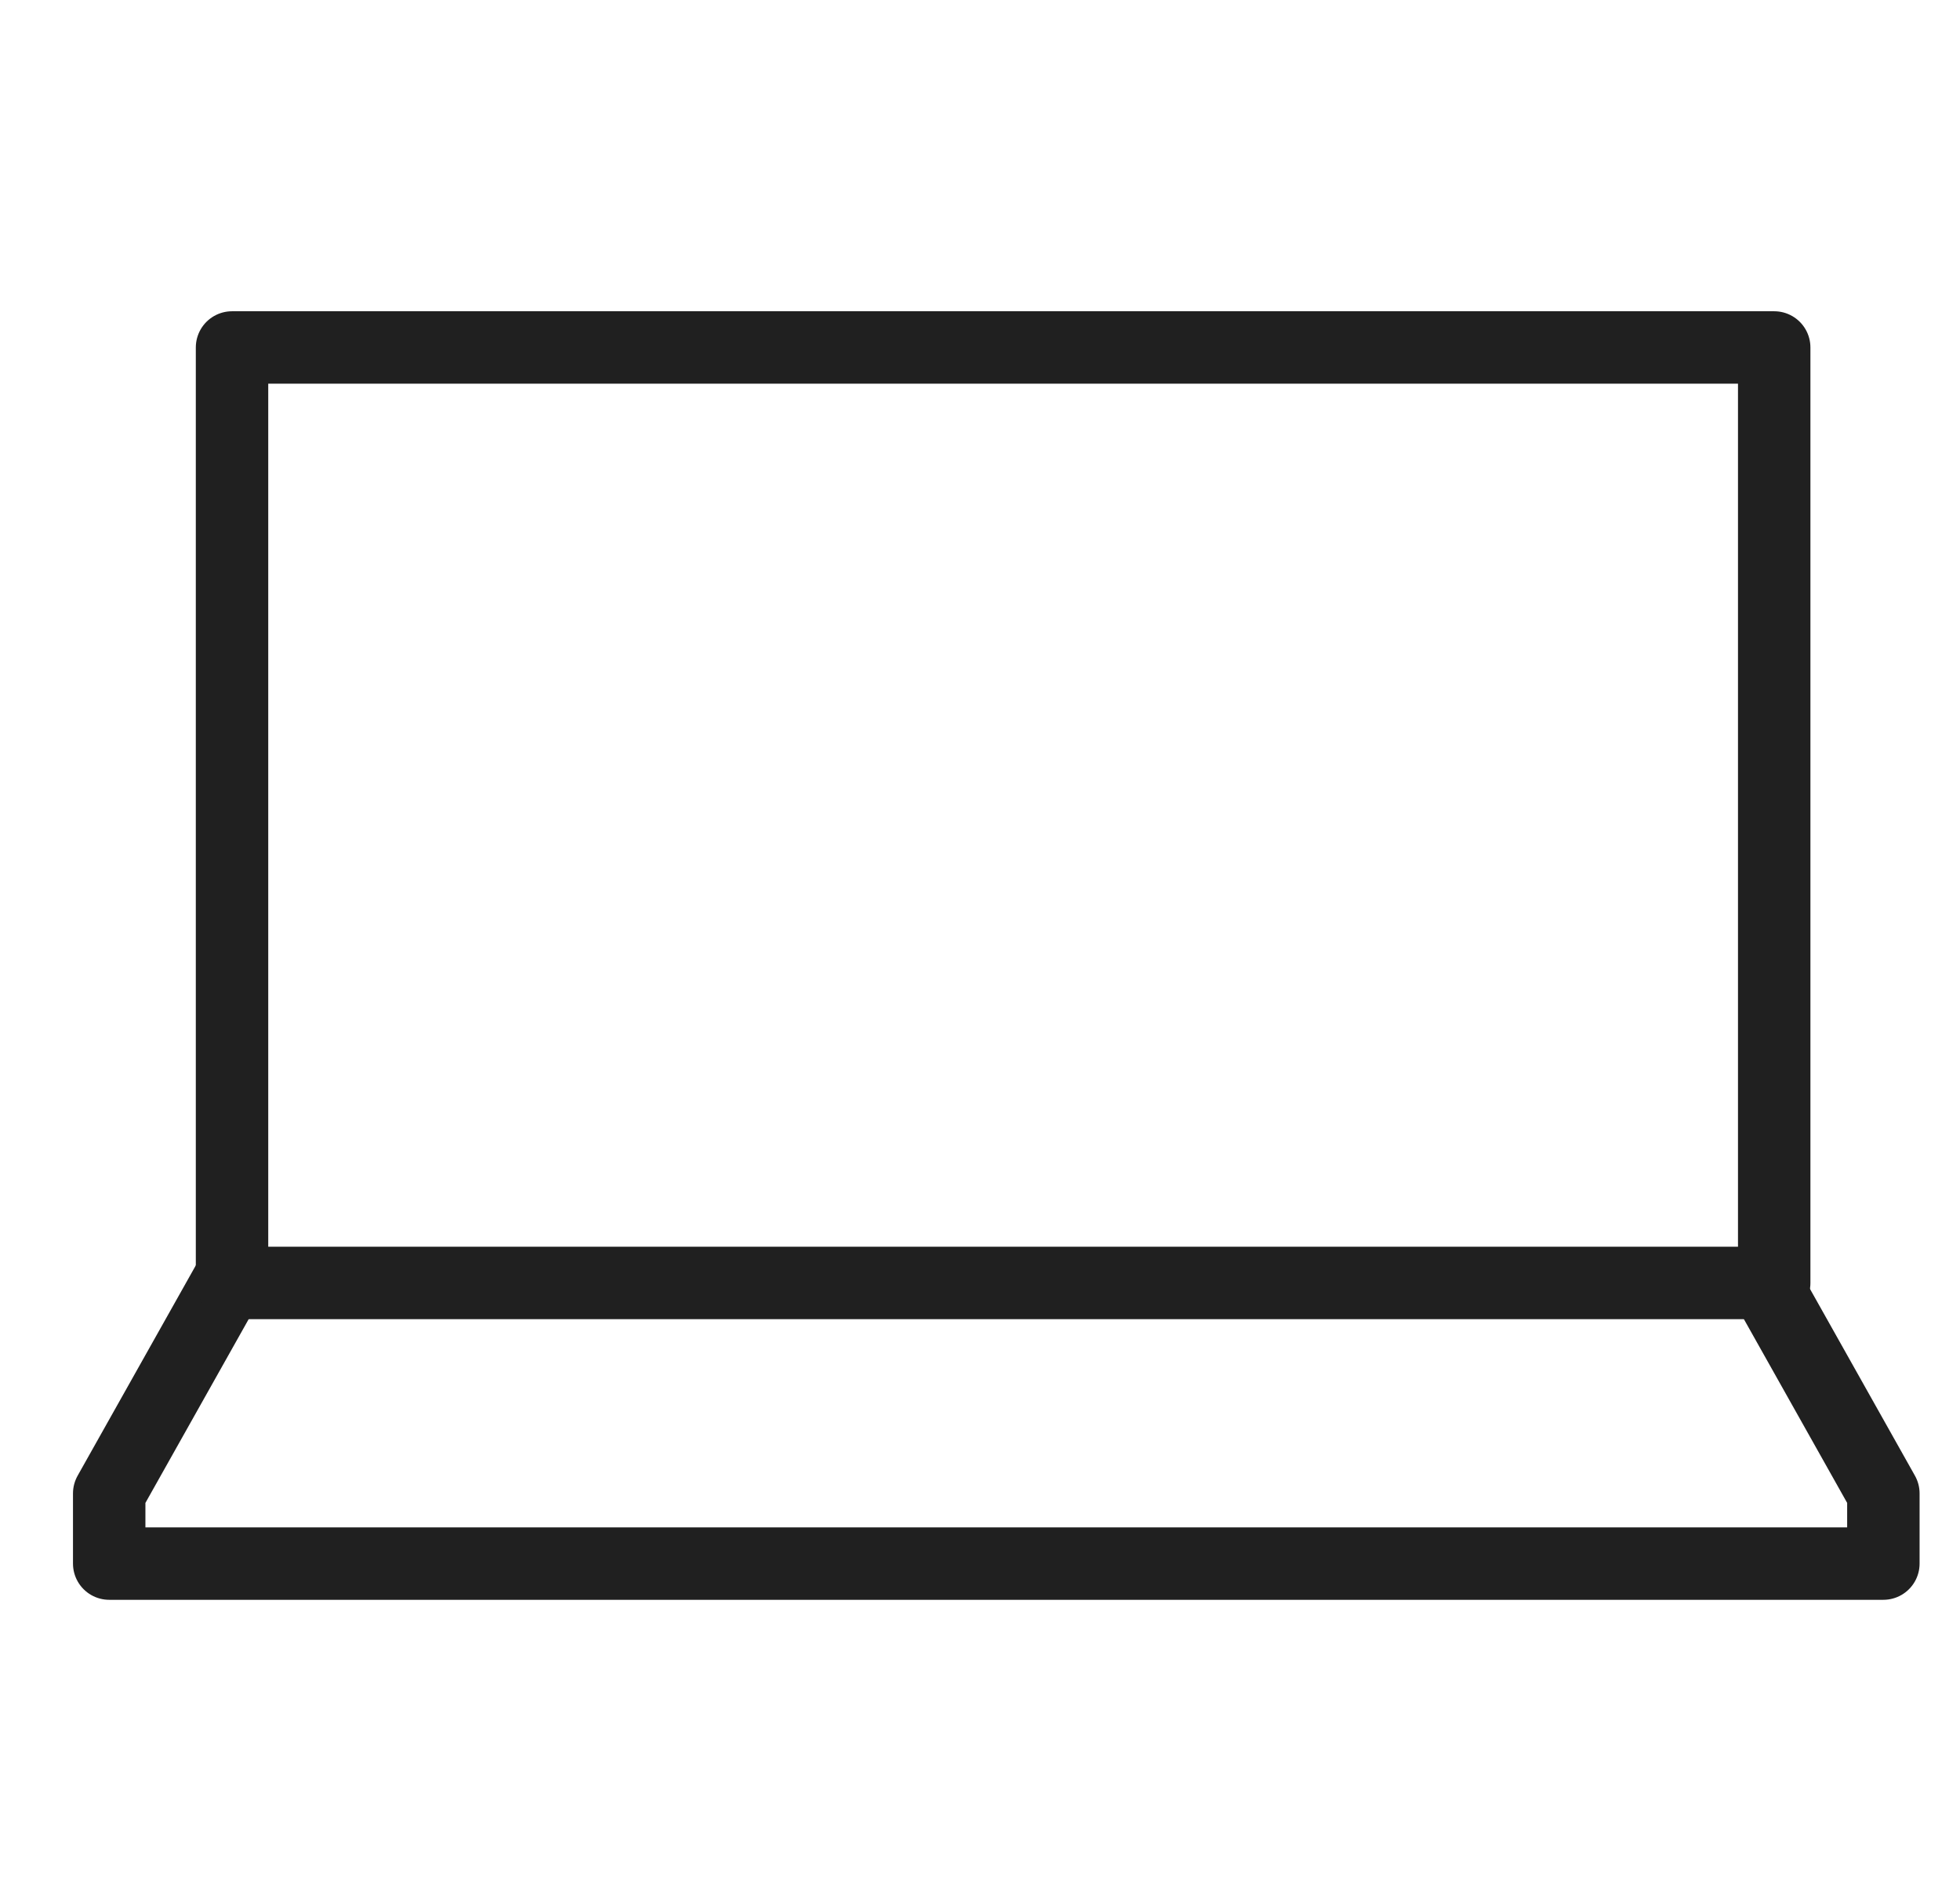 <?xml version="1.0" encoding="UTF-8"?>
<svg xmlns="http://www.w3.org/2000/svg" width="63" height="61" viewBox="0 0 63 61" fill="none">
  <g clip-path="url(#clip0_800_1854)">
    <g clip-path="url(#clip1_800_1854)">
      <path d="M7.312 41.239L3.51 48.005V50.26H60.537V48.005L56.735 41.239" stroke="#202020" stroke-width="2.328" stroke-linecap="round" stroke-linejoin="round"></path>
      <path d="M7.458 11.169H57.028V41.239H7.458V11.169Z" stroke="#202020" stroke-width="2.328" stroke-linecap="round" stroke-linejoin="round"></path>
    </g>
  </g>
  <defs>
    <clipPath id="clip0_800_1854">
      <rect width="62.291" height="61" fill="white"></rect>
    </clipPath>
    <clipPath id="clip1_800_1854">
      <rect width="60.975" height="59.711" fill="white" transform="translate(1.755 0.859)"></rect>
    </clipPath>
  </defs>
</svg>

